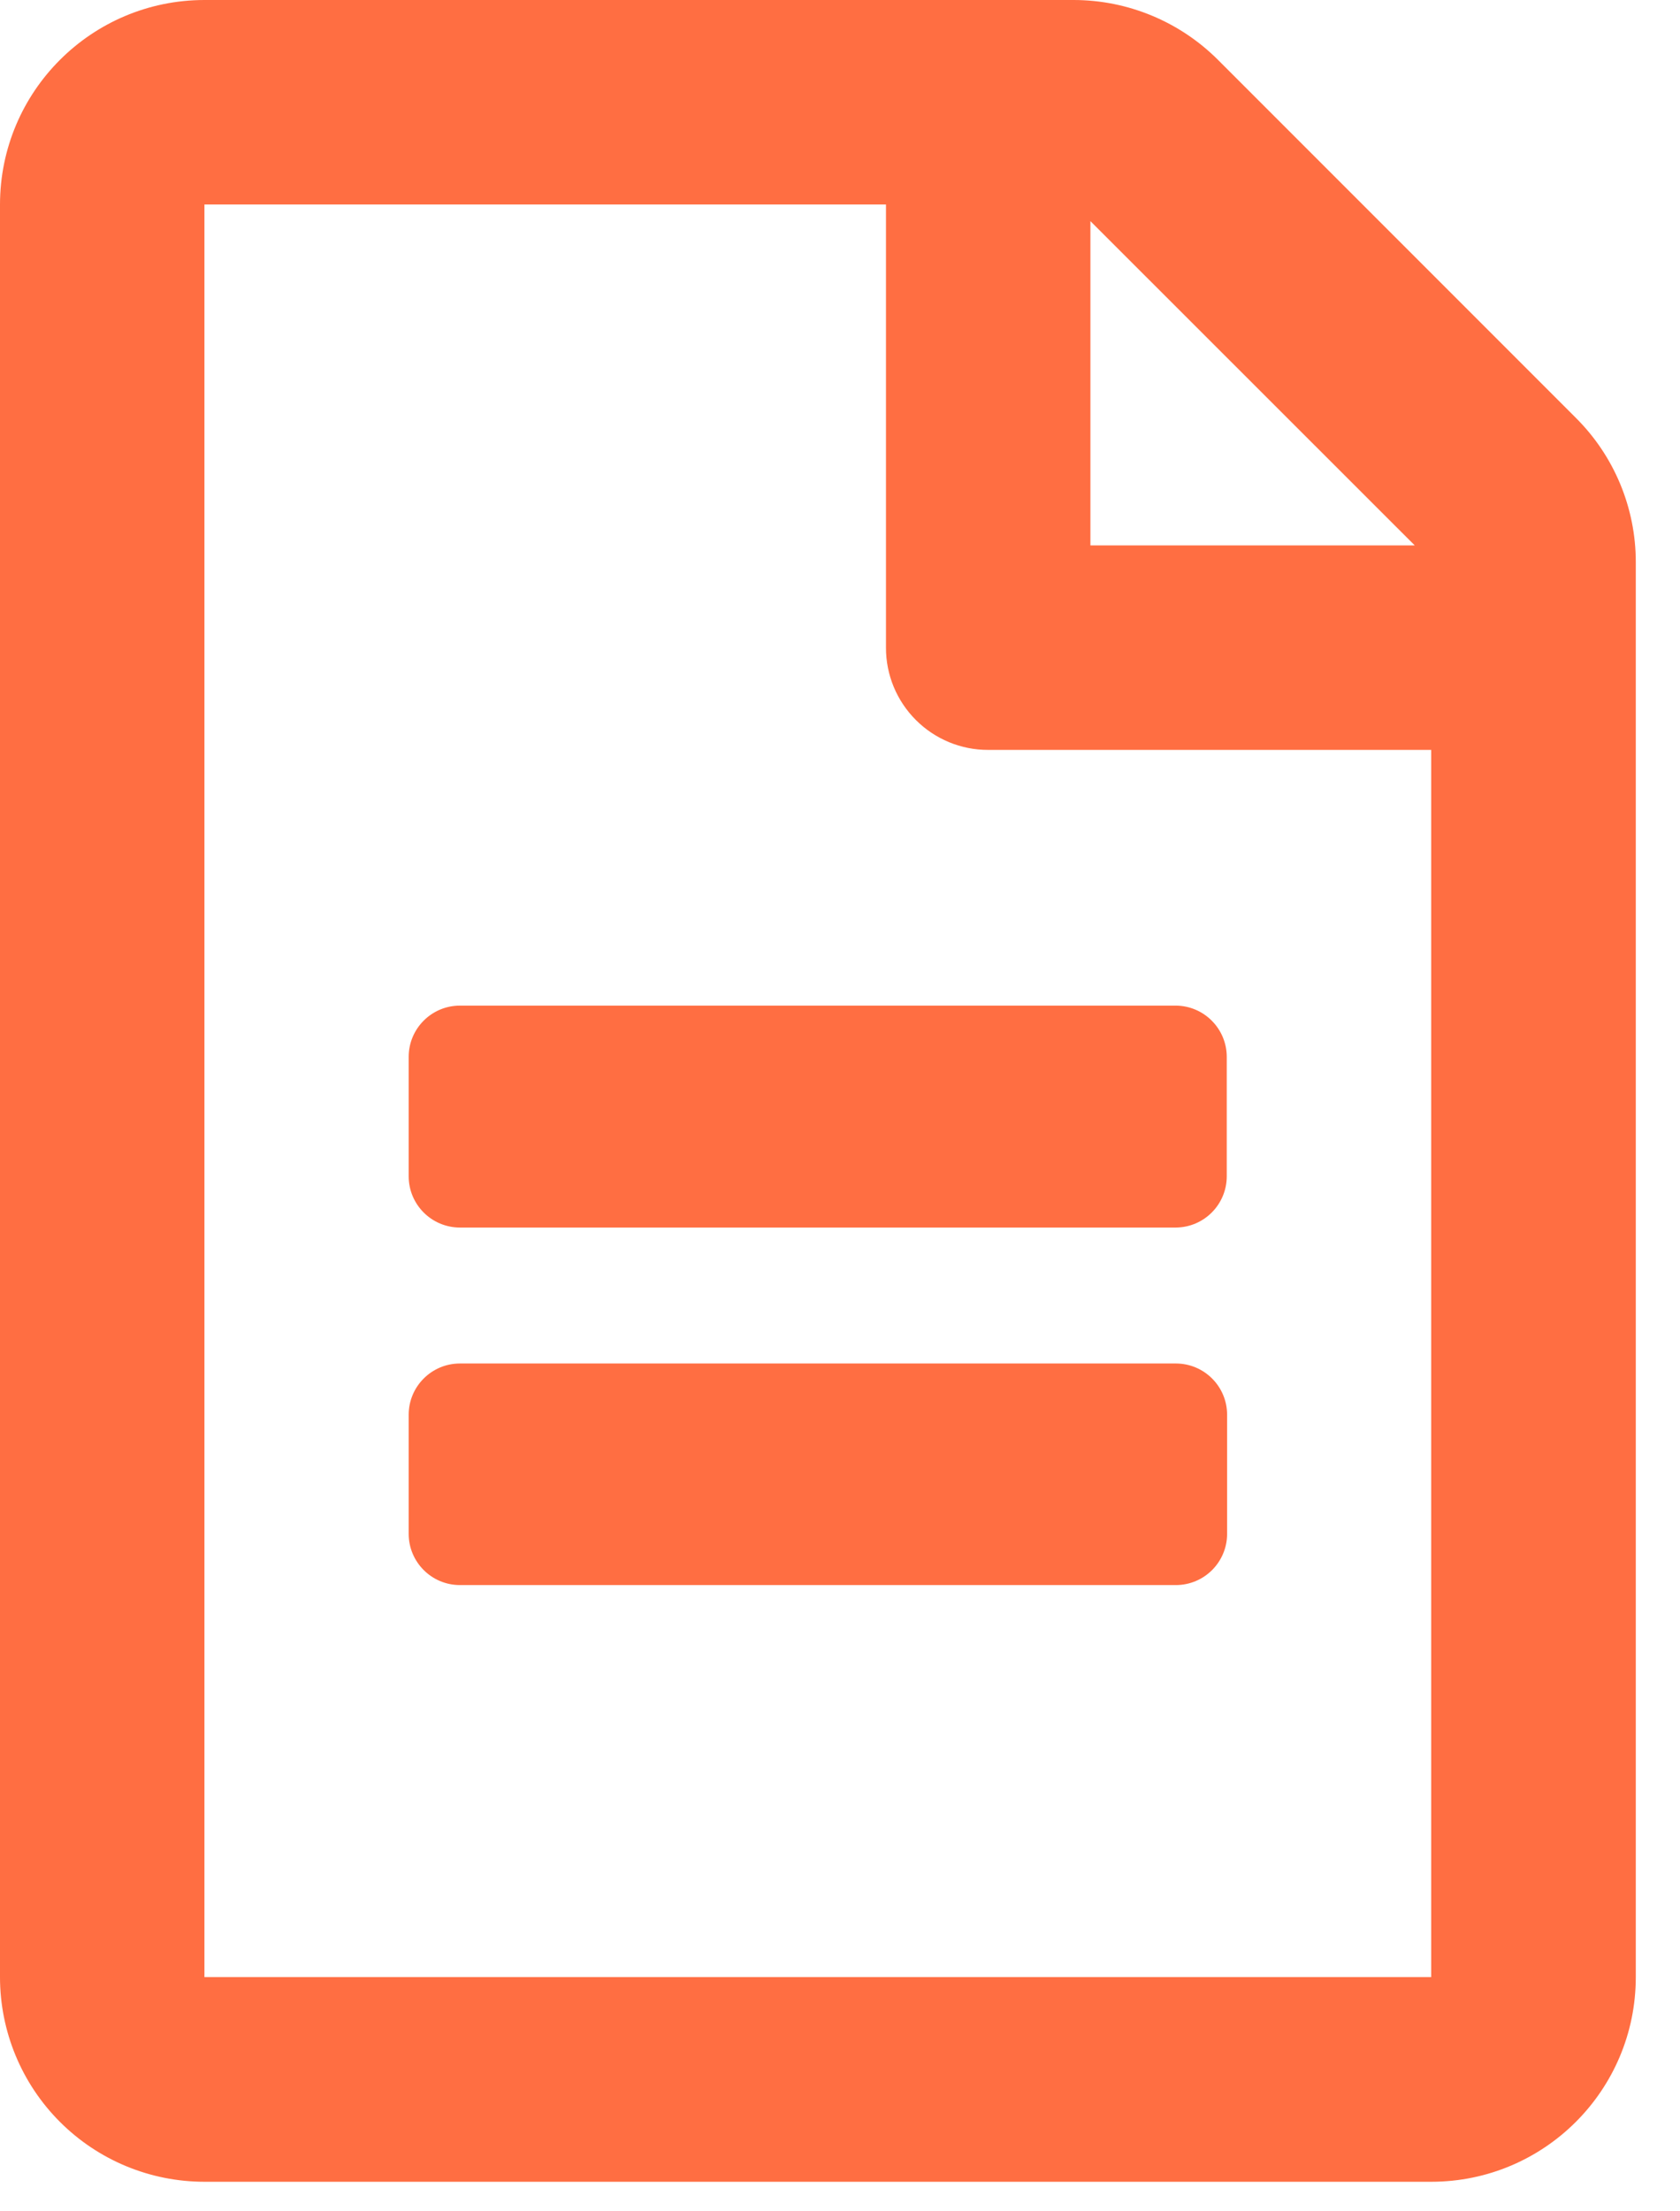 <?xml version="1.0" encoding="UTF-8"?>
<svg width="19px" height="25px" viewBox="0 0 19 25" version="1.1" xmlns="http://www.w3.org/2000/svg" xmlns:xlink="http://www.w3.org/1999/xlink">
    <g id="link-list-bullet-doc" fill="#FF6E42" fill-rule="nonzero">
        <path d="M13.874,11.947 L13.874,13.3 C13.873,13.619 13.615,13.877 13.296,13.878 L5.2,13.878 C4.881,13.877 4.623,13.619 4.622,13.3 L4.622,11.947 C4.623,11.628 4.881,11.37 5.2,11.369 L13.3,11.369 C13.617,11.372 13.873,11.63 13.874,11.947 Z M13.3,15.415 L5.2,15.415 C4.881,15.416 4.623,15.674 4.622,15.993 L4.622,17.342 C4.623,17.661 4.881,17.919 5.2,17.92 L13.3,17.92 C13.619,17.919 13.877,17.661 13.878,17.342 L13.878,15.993 C13.877,15.674 13.619,15.416 13.3,15.415 Z M18.5,6.354 L18.5,22.354 C18.499,23.631 17.465,24.665 16.188,24.666 L2.312,24.666 C1.699,24.666 1.11,24.422 0.677,23.988 C0.243,23.554 -0,22.965 -2.16575633e-07,22.352 L-2.16575633e-07,2.312 C0.001,1.035 1.035,0.001 2.312,0 L12.144,0 C12.757,0.001 13.344,0.245 13.777,0.679 L17.819,4.721 C18.255,5.153 18.5,5.741 18.5,6.354 Z M12.332,2.5 L12.332,6.166 L16,6.166 L12.332,2.5 Z M16.186,22.352 L16.186,8.478 L11.176,8.478 C10.869,8.479 10.575,8.357 10.358,8.14 C10.141,7.923 10.019,7.629 10.02,7.322 L10.02,2.312 L2.312,2.312 L2.312,22.352 L16.186,22.352 Z" id="_06-file_alt"></path>
    </g>
</svg>
